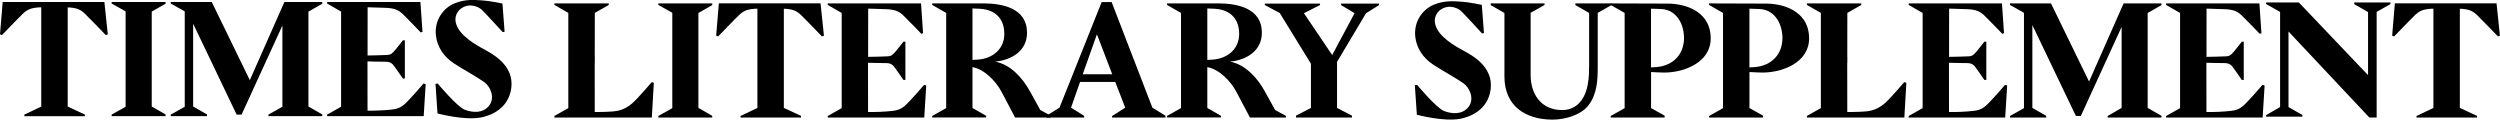 <svg width="27.438em" height="1.312em" fill="none" xmlns="http://www.w3.org/2000/svg">
	<g clipPath="url(#clip0_1_75)">
		<path d="M162.309 20.642H145.353V20.368L147.805 18.988V2.271L145.353 0.866V0.593H152.312H161.734L162.096 5.831L161.793 5.936C161.793 5.936 159.168 3.207 158.564 2.644C157.959 2.087 157.518 1.942 157.132 1.813C156.325 1.604 155.453 1.608 155.453 1.608L152.456 1.514L152.446 9.985C152.446 9.985 155.592 9.935 155.938 9.89C156.414 9.83 156.597 9.83 157.256 9.063C157.791 8.441 158.643 7.32 158.643 7.32H158.99V14.033H158.643C158.643 14.033 156.988 11.613 156.86 11.533C156.731 11.454 156.468 11.07 155.596 11.08C154.73 11.09 152.426 11.02 152.426 11.02L152.436 19.67C152.436 19.67 154.224 19.695 155.666 19.571C157.107 19.446 157.905 19.421 158.846 18.62C159.792 17.818 162.279 14.895 162.279 14.895L162.65 15.019L162.304 20.642H162.309Z" fill="black"/>
		<path d="M115.606 0.593V0.866L118.058 2.246V18.988L115.606 20.368V20.642H125.078L125.068 20.343L122.64 18.948V2.281L125.068 0.891L125.078 0.593H115.606Z" fill="black"/>
		<path d="M140.671 20.642H130.036V20.368L133.003 18.953V1.524H132.979C132.979 1.524 132.102 1.514 131.299 1.728C130.913 1.862 130.472 2.002 129.868 2.56C129.263 3.117 126.103 6.399 126.103 6.399L125.761 6.265L126.232 0.588H144.089L144.684 6.265L144.342 6.399C144.342 6.399 141.182 3.122 140.577 2.56C139.973 1.997 139.532 1.857 139.146 1.728C138.338 1.519 137.645 1.539 137.645 1.539V1.554V18.953L140.657 20.348L140.666 20.642H140.671Z" fill="black"/>
		<path d="M114.814 14.546L114.462 20.637H97.353V20.363L99.799 18.983V2.266L97.353 0.866V0.593H106.898V0.866L104.451 2.266L104.441 9.985H104.451V11.02H104.431L104.441 19.665C104.441 19.665 106.229 19.69 107.676 19.566C109.117 19.441 110.068 18.943 111.014 18.147C111.961 17.345 114.447 14.422 114.447 14.422L114.819 14.546H114.814Z" fill="black"/>
		<path d="M172.166 1.544C171.691 1.514 171.245 1.514 170.769 1.484V10.522C171.096 10.492 171.453 10.492 171.78 10.463C174.361 10.254 176.362 8.585 176.362 5.961C176.362 3.337 174.836 1.723 172.166 1.549M178.259 20.642L175.827 16.04C174.906 14.312 172.875 12.146 170.769 11.787V18.963L173.172 20.338V20.631H163.701V20.358L166.153 18.978V2.271L163.701 0.866V0.593H172.607C176.05 0.593 180.349 1.429 180.349 5.752C180.349 9.004 177.546 10.552 174.757 10.821C177.546 11.359 179.626 13.774 180.899 16.1L182.678 19.322L184.575 20.348V20.642H178.254H178.259Z" fill="black"/>
		<path d="M192.624 6.021L195.314 13.047H190.128L192.624 6.021ZM193.457 0.359L186.051 18.904L183.723 20.348V20.637H190.38V20.348L188.077 18.909L189.657 14.392H195.844L197.593 18.909L195.289 20.372V20.637H204.667V20.328L202.363 18.909L195.205 0.359H193.457Z" fill="black"/>
		<path d="M213.405 1.544C212.929 1.514 212.483 1.514 212.008 1.484V10.522C212.335 10.492 212.691 10.492 213.018 10.463C215.599 10.254 217.6 8.585 217.6 5.961C217.6 3.337 216.075 1.723 213.405 1.549M219.498 20.642L217.065 16.04C216.144 14.312 214.113 12.146 212.008 11.787V18.963L214.41 20.338V20.631H204.939V20.358L207.391 18.978V2.271L204.939 0.866V0.593H213.845C217.288 0.593 221.588 1.429 221.588 5.752C221.588 9.004 218.784 10.552 215.995 10.821C218.784 11.359 220.865 13.774 222.138 16.1L223.916 19.322L225.813 20.348V20.642H219.493H219.498Z" fill="black"/>
		<path d="M235.502 0.627V0.901L237.87 2.311L233.937 9.666L228.969 2.311L231.802 0.886V0.627H222.103V0.886L224.728 2.286L230.202 11.185V18.953L227.582 20.313V20.642H237.41V20.313L234.789 18.953V10.856L239.886 2.311L242.155 0.901V0.627H235.502Z" fill="black"/>
		<path d="M334.762 14.546L334.41 20.637H317.301V20.363L319.748 18.983V2.266L317.301 0.866V0.593H326.846V0.866L324.399 2.266L324.389 9.985H324.399V11.02H324.379L324.389 19.665C324.389 19.665 326.178 19.69 327.624 19.566C329.065 19.441 330.017 18.943 330.963 18.147C331.904 17.345 334.391 14.422 334.391 14.422L334.762 14.546Z" fill="black"/>
		<path d="M372.914 0.593L366.846 14.322L360.159 0.593H352.961V0.866L355.414 2.246V18.988L352.961 20.368V20.642H359.327L359.317 20.343L356.89 18.948V4.407L364.533 20.363H365.4L372.563 4.726V18.948L370.111 20.368V20.642H379.572L379.562 20.343L377.135 18.948V2.281L379.562 0.891L379.572 0.593H372.914Z" fill="black"/>
		<path d="M352.124 20.642H335.168V20.368L337.62 18.988V2.271L335.168 0.866V0.593H342.128H351.55L351.911 5.831L351.609 5.936C351.609 5.936 348.984 3.207 348.379 2.644C347.775 2.087 347.334 1.942 346.948 1.813C346.14 1.604 345.269 1.608 345.269 1.608L342.272 1.514L342.262 9.985C342.262 9.985 345.407 9.935 345.754 9.89C346.23 9.83 346.413 9.83 347.072 9.063C347.607 8.441 348.459 7.32 348.459 7.32H348.805V14.033H348.459C348.459 14.033 346.804 11.613 346.675 11.533C346.547 11.454 346.279 11.07 345.412 11.08C344.545 11.09 342.242 11.02 342.242 11.02L342.252 19.67C342.252 19.67 344.04 19.695 345.482 19.571C346.923 19.446 347.721 19.421 348.662 18.62C349.608 17.818 352.095 14.895 352.095 14.895L352.466 15.019L352.119 20.642H352.124Z" fill="black"/>
		<path d="M397.331 20.642H380.375V20.368L382.827 18.988V2.271L380.375 0.866V0.593H387.334H396.756L397.118 5.831L396.815 5.936C396.815 5.936 394.19 3.207 393.586 2.644C392.981 2.087 392.54 1.942 392.154 1.813C391.347 1.604 390.475 1.608 390.475 1.608L387.478 1.514L387.468 9.985C387.468 9.985 390.614 9.935 390.96 9.89C391.436 9.83 391.619 9.83 392.278 9.063C392.813 8.441 393.665 7.32 393.665 7.32H394.012V14.033H393.665C393.665 14.033 392.01 11.613 391.882 11.533C391.753 11.454 391.485 11.07 390.618 11.08C389.752 11.09 387.448 11.02 387.448 11.02L387.458 19.67C387.458 19.67 389.246 19.695 390.688 19.571C392.129 19.446 392.927 19.421 393.868 18.62C394.814 17.818 397.301 14.895 397.301 14.895L397.672 15.019L397.326 20.642H397.331Z" fill="black"/>
		<path d="M260.211 0.857L260.587 5.806L260.255 5.871C260.255 5.871 256.847 2.136 256.451 1.828C256.263 1.683 254.648 0.523 252.919 1.738C252.919 1.738 251.24 2.888 252.315 5.01C253.39 7.131 256.58 8.635 257.392 9.118C258.205 9.601 262.281 11.598 261.766 15.657C261.281 19.481 257.883 20.577 256.471 20.851C253.459 21.423 248.803 20.143 248.803 20.143L248.451 14.95L248.847 14.905C248.847 14.905 252.255 18.993 253.593 19.501C254.935 20.009 256.778 20.188 257.878 18.769C258.977 17.355 258.061 15.363 256.976 14.616C255.436 13.555 253.202 12.365 251.636 11.324C249.878 10.154 248.773 8.466 248.535 6.529C248.203 3.834 249.789 1.623 251.829 0.807C253.717 0.05 255.257 0.209 256.644 0.299C258.076 0.388 260.206 0.852 260.206 0.852" fill="black"/>
		<path d="M434.983 20.642H424.347V20.368L427.315 18.953V1.524H427.29C427.29 1.524 426.413 1.514 425.611 1.728C425.224 1.862 424.783 2.002 424.179 2.56C423.575 3.117 420.414 6.399 420.414 6.399L420.072 6.265L420.543 0.588H438.401L438.995 6.265L438.653 6.399C438.653 6.399 435.493 3.122 434.889 2.56C434.284 1.997 433.843 1.857 433.457 1.728C432.65 1.519 431.956 1.539 431.956 1.539V1.554V18.953L434.968 20.348L434.978 20.642H434.983Z" fill="black"/>
		<path d="M419.775 0.438H413.415V0.732C414.222 1.195 415.03 1.658 415.837 2.121V13.197L403.691 0.438H397.94V0.712L400.392 2.092V18.794L397.94 20.213V20.487H404.305L404.295 20.193L401.868 18.799V5.533L416.07 20.642H417.348V2.082L419.775 0.712V0.438Z" fill="black"/>
		<path d="M283.007 0.603V0.876L280.565 2.251V11.727C280.565 14.118 280.451 16.528 278.935 18.5C277.603 20.228 274.774 21.005 272.639 21.005C267.745 21.005 264.184 18.5 264.184 13.456V2.281L261.776 0.896L261.766 0.598H271.228V0.871L268.785 2.246V13.182C268.785 16.433 270.539 19.327 274.338 19.327C275.671 19.327 276.86 18.764 277.657 17.688C278.965 15.931 279.054 13.54 279.054 11.424V2.281L276.642 0.891V0.598H283.007V0.603Z" fill="black"/>
		<path d="M307.205 1.524C307.83 1.554 308.424 1.554 309.043 1.584C311.773 1.758 313.001 4.327 313.001 6.678C313.001 9.546 311.089 11.538 308.152 11.782C307.825 11.807 307.527 11.807 307.205 11.837V1.524ZM309.499 12.743C313.056 12.743 317.687 10.956 317.687 6.723C317.687 2.49 314.056 0.742 310.361 0.632C310.232 0.632 310.108 0.632 309.979 0.632L300.122 0.598V0.871L302.569 2.271V18.988L300.122 20.368V20.642H309.593V20.313C308.795 19.865 308.003 19.421 307.21 18.978V12.649C307.74 12.679 308.974 12.743 309.504 12.743" fill="black"/>
		<path d="M289.922 1.524C290.547 1.554 291.141 1.554 291.76 1.584C294.49 1.758 295.718 4.327 295.718 6.678C295.718 9.546 293.806 11.538 290.869 11.782C290.542 11.807 290.244 11.807 289.922 11.837V1.524ZM292.221 12.743C295.777 12.743 300.409 10.956 300.409 6.723C300.409 2.49 296.778 0.742 293.083 0.632C292.954 0.632 292.83 0.632 292.701 0.632L282.844 0.598V0.871L285.291 2.271V18.988L282.844 20.368V20.642H292.315V20.313C291.517 19.865 290.725 19.421 289.932 18.978V12.649C290.462 12.679 291.696 12.743 292.226 12.743" fill="black"/>
		<path d="M14.91 20.402H4.275V20.128L7.242 18.714V1.285H7.217C7.217 1.285 6.341 1.275 5.538 1.489C5.152 1.623 4.706 1.763 4.107 2.321C3.502 2.878 0.342 6.16 0.342 6.16L0 6.026L0.471 0.354H18.333L18.928 6.031L18.586 6.165C18.586 6.165 15.425 2.888 14.821 2.326C14.217 1.763 13.776 1.623 13.389 1.494C12.582 1.285 11.889 1.305 11.889 1.305V1.32V18.719L14.9 20.114L14.91 20.407V20.402Z" fill="black"/>
		<path d="M22.058 18.744L19.606 20.123V20.397H29.077L29.073 20.099L26.645 18.704V2.037L29.073 0.647L29.077 0.349H19.606V0.622L22.058 2.002V18.744Z" fill="black"/>
		<path d="M74.749 14.78L74.378 14.656C74.378 14.656 71.891 17.579 70.95 18.381C70.004 19.177 69.211 19.207 67.77 19.332C66.328 19.456 64.54 19.431 64.54 19.431L64.53 10.781C64.53 10.781 66.834 10.851 67.7 10.841C68.567 10.831 68.835 11.215 68.964 11.294C69.092 11.374 70.747 13.794 70.747 13.794H71.094V7.081H70.747C70.747 7.081 69.895 8.202 69.36 8.824C68.701 9.591 68.513 9.591 68.042 9.651C67.695 9.691 64.545 9.746 64.545 9.746L64.555 1.275L67.552 1.369C67.552 1.369 68.429 1.359 69.231 1.574C69.617 1.708 70.058 1.848 70.663 2.405C71.267 2.963 73.887 5.697 73.887 5.697L74.19 5.592L73.828 0.354H64.406H57.447V0.627L59.898 2.032V18.744L57.447 20.123V20.397H74.403" fill="black"/>
		<path d="M43.869 14.078L49.942 0.349H56.594L56.59 0.647L54.162 2.042V18.704L56.59 20.099L56.594 20.397H47.138V20.123L49.59 18.744V4.487L42.422 20.123H41.556L33.917 4.163V18.704L36.344 20.099L36.349 20.397H29.989V20.123L32.441 18.744V2.002L29.989 0.622V0.349H37.186L43.869 14.078Z" fill="black"/>
		<path d="M88.233 0.627L88.609 5.577L88.278 5.642C88.278 5.642 84.87 1.907 84.473 1.599C84.285 1.454 82.67 0.294 80.941 1.509C80.941 1.509 79.262 2.659 80.337 4.781C81.412 6.902 84.602 8.406 85.414 8.889C86.227 9.372 90.303 11.369 89.788 15.428C89.303 19.252 85.905 20.348 84.493 20.622C81.481 21.194 76.825 19.914 76.825 19.914L76.473 14.72L76.87 14.676C76.87 14.676 80.278 18.764 81.615 19.272C82.952 19.78 84.8 19.959 85.9 18.54C86.999 17.126 86.083 15.134 84.998 14.387C83.458 13.326 81.224 12.136 79.658 11.095C77.9 9.925 76.795 8.237 76.557 6.3C76.225 3.605 77.811 1.394 79.852 0.578C81.739 -0.179 83.279 -0.02 84.666 0.07C86.098 0.159 88.228 0.622 88.228 0.622" fill="black"/>
	</g>
	<defs>
		<clipPath id="clip0_1_75">
			<rect width="27.438em" height="1.312em" fill="black"/>
		</clipPath>
	</defs>
</svg>